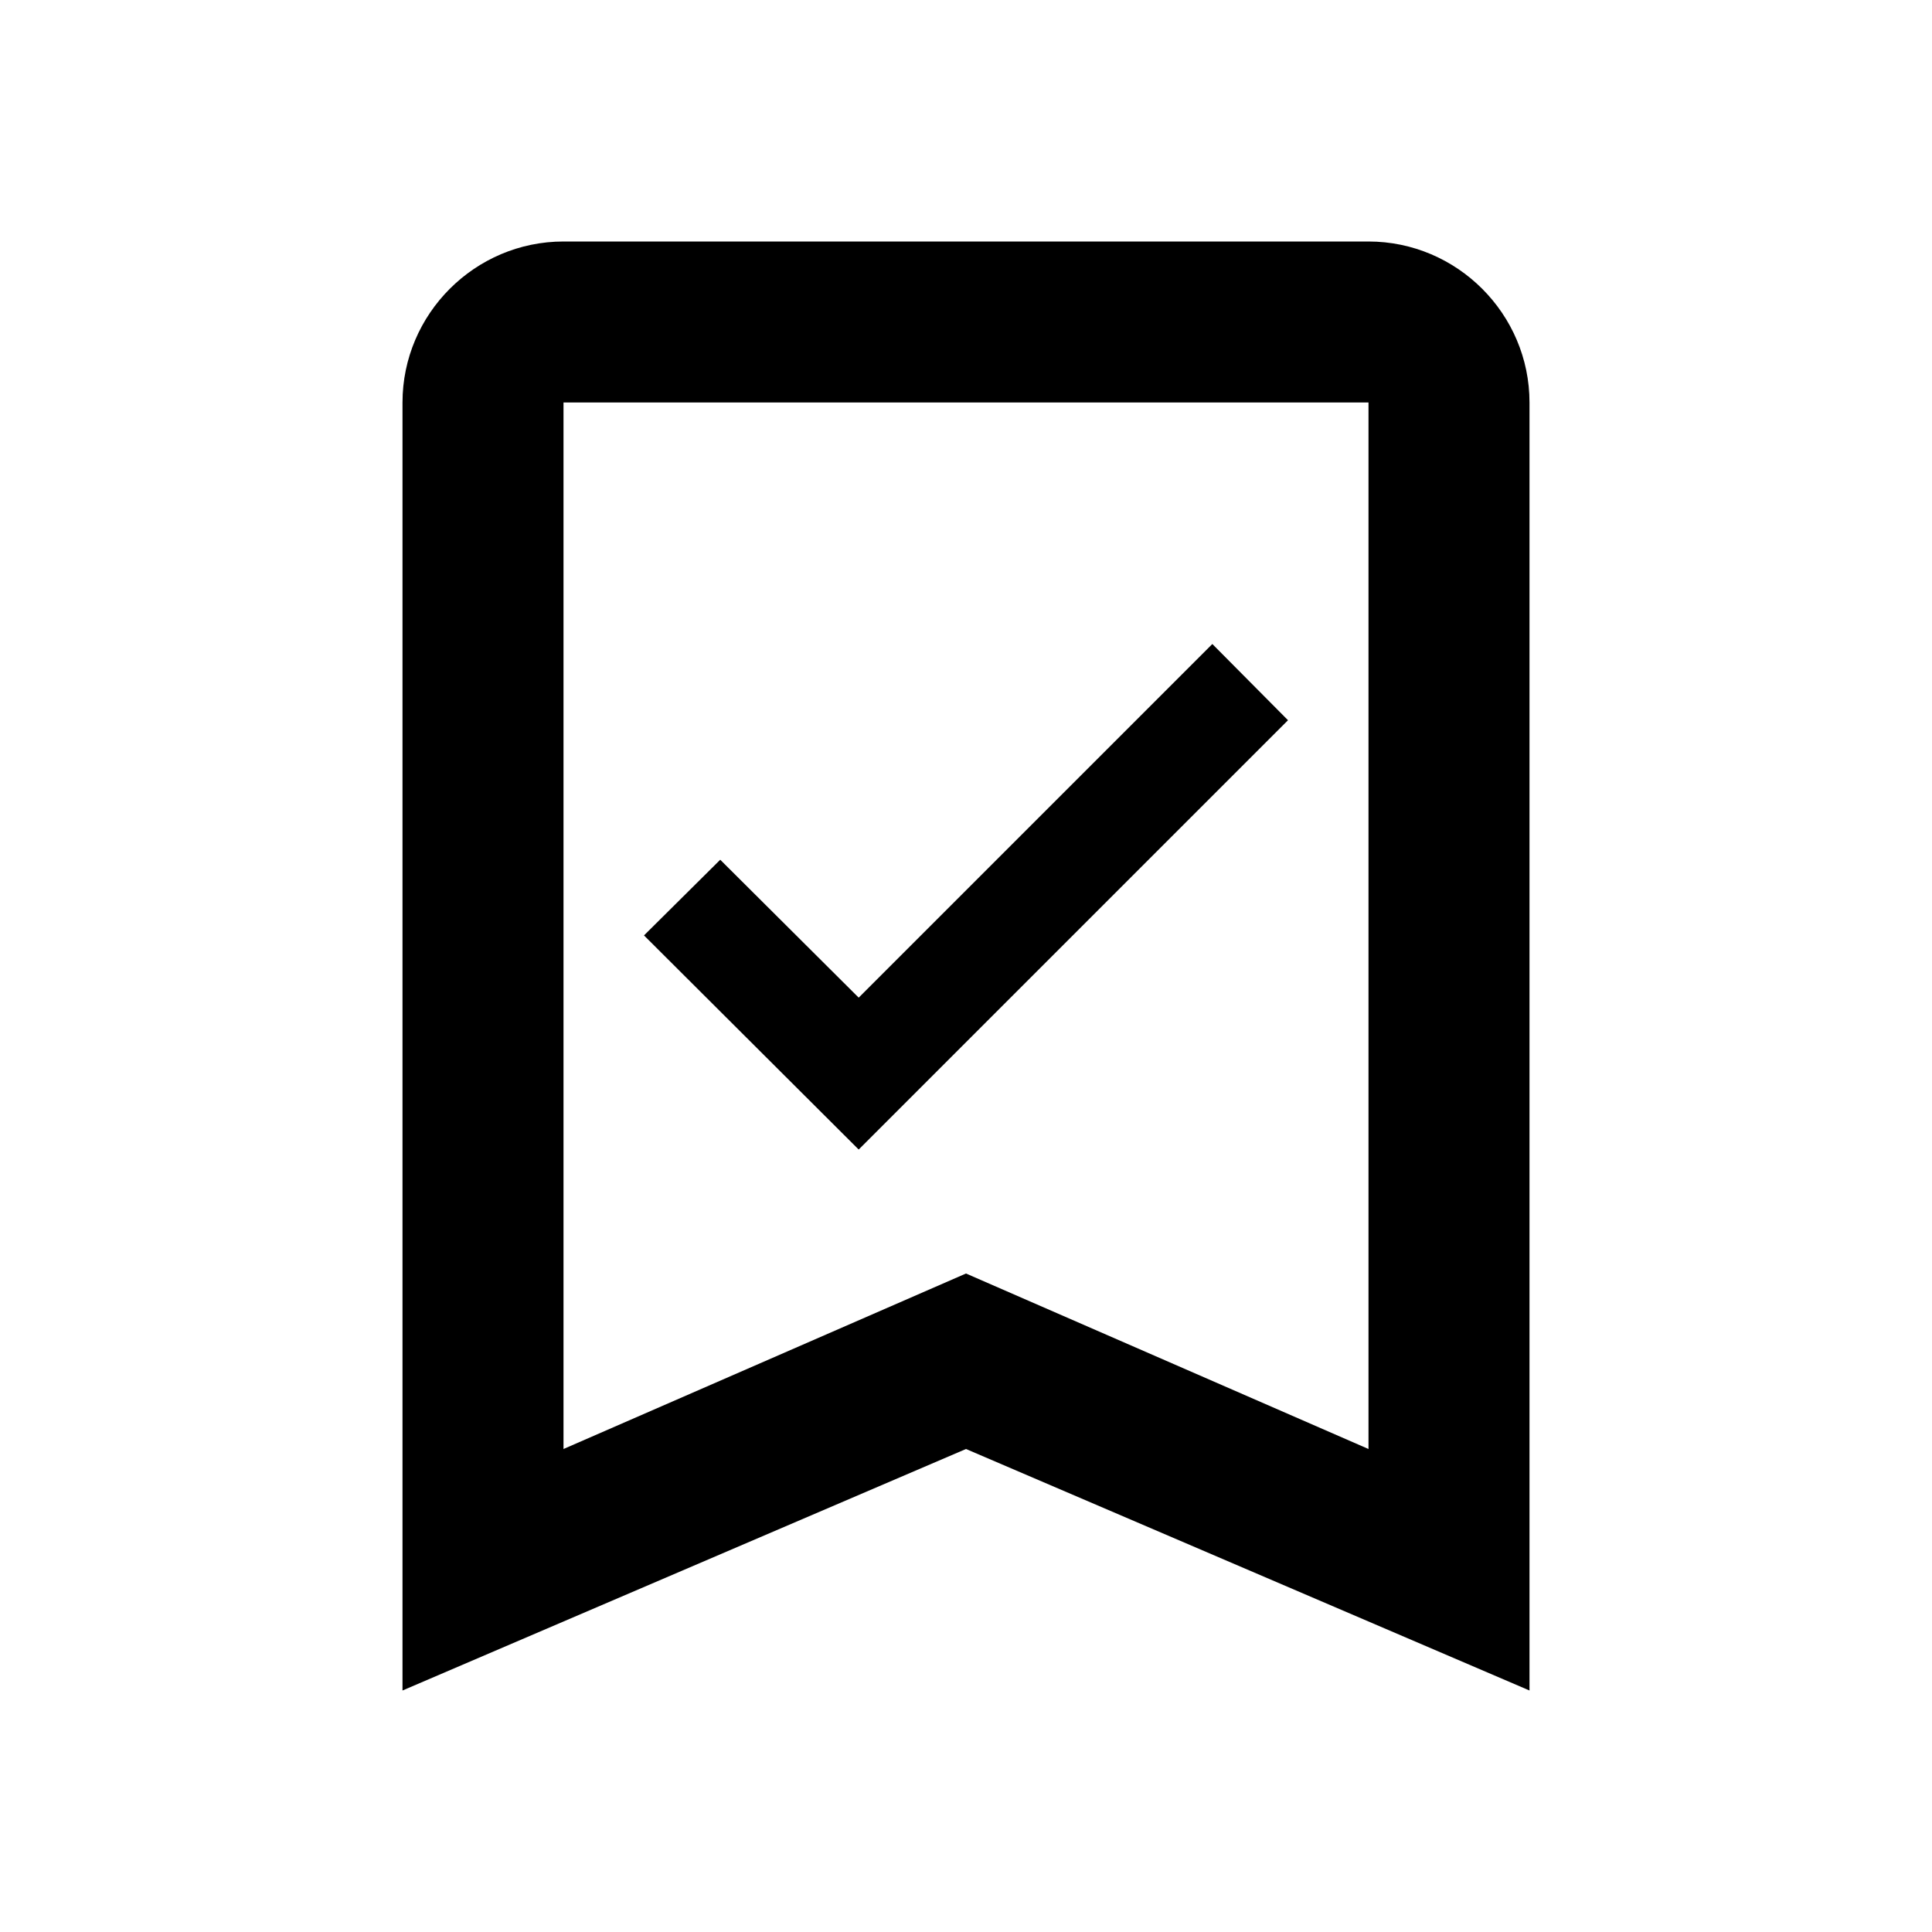 <?xml version="1.0" encoding="utf-8"?>
<svg width="800px" height="800px" viewBox="0 0 24 24" fill="none" xmlns="http://www.w3.org/2000/svg">
<path fill-rule="evenodd" clip-rule="evenodd" d="M7 3H17C18.1 3 19 3.9 19 5V21L12 18L5 21V5C5 3.9 5.9 3 7 3ZM12 15.82L17 18V5H7V18L12 15.82Z" fill="#000000"/>
<path d="M16 8.947L15.06 8L10.667 12.393L8.947 10.68L8 11.62L10.667 14.28L16 8.947Z" fill="#000000"/>
</svg>